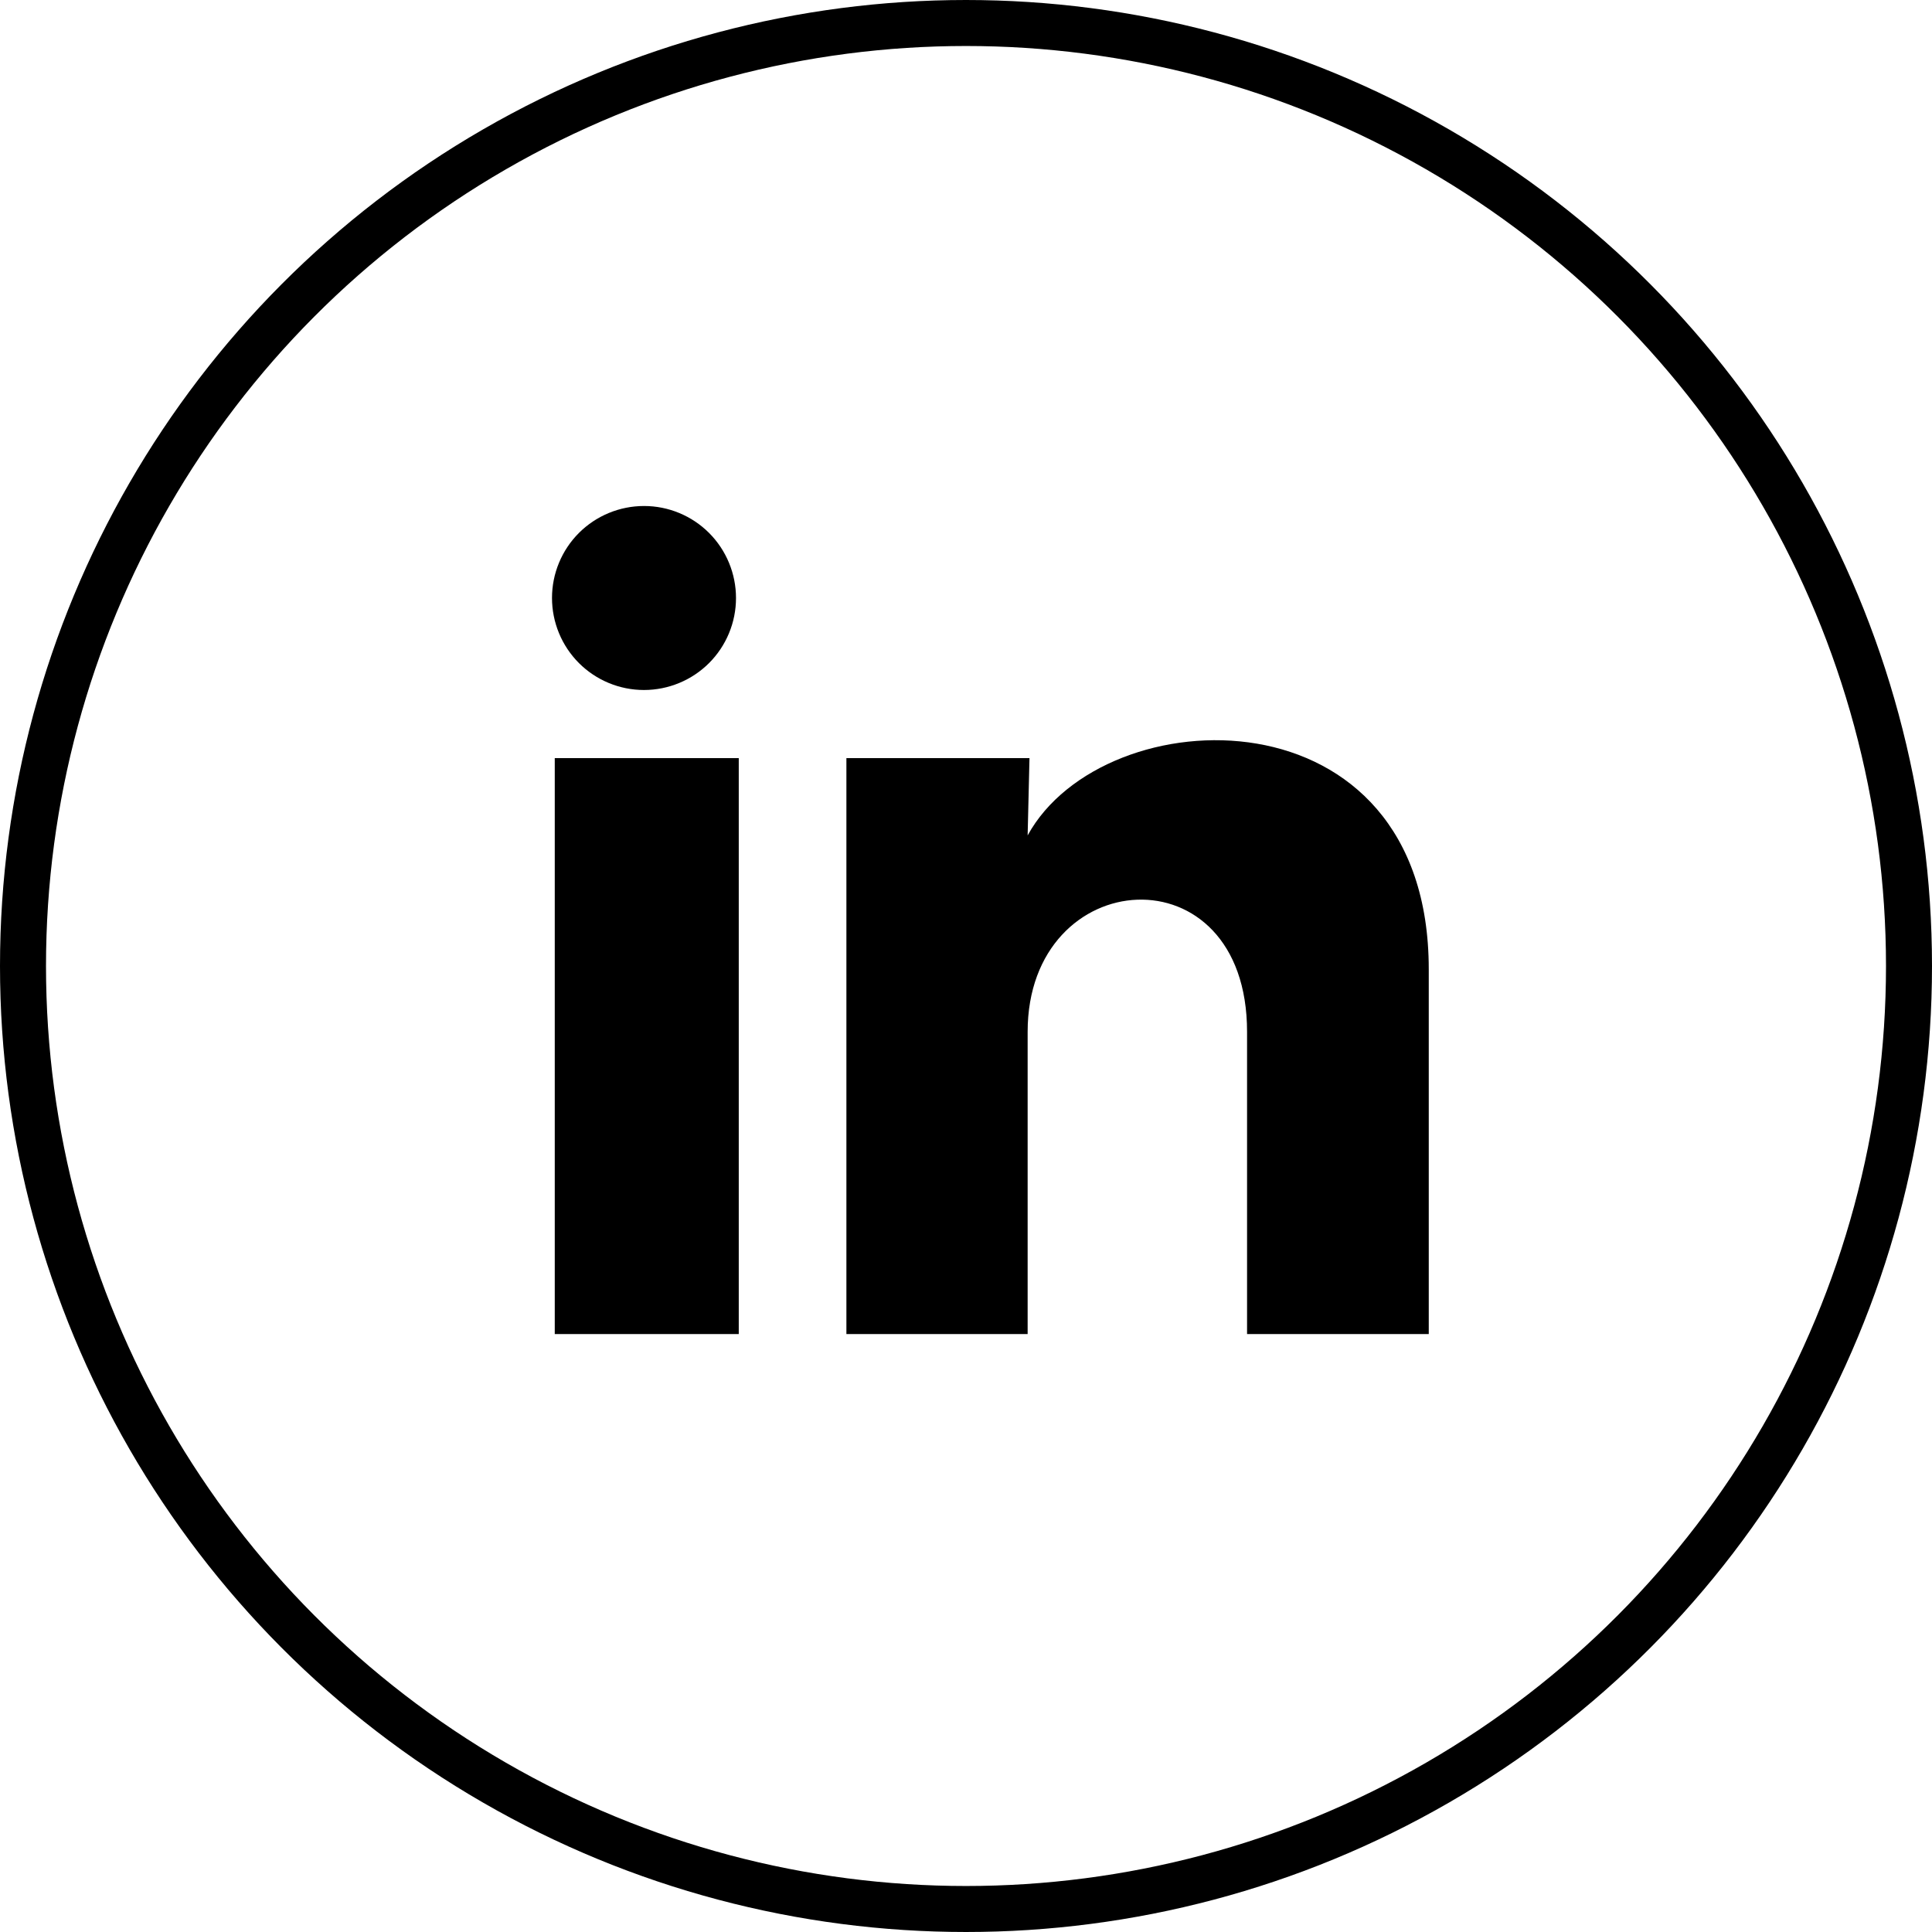 <svg width="42" height="42" viewBox="0 0 42 42" fill="none" xmlns="http://www.w3.org/2000/svg">
<circle cx="21" cy="21" r="20.5" stroke="black"/>
<path d="M16 13.001C16 13.531 15.789 14.04 15.414 14.415C15.038 14.79 14.529 15 13.999 15C13.469 15 12.96 14.789 12.585 14.414C12.21 14.038 12 13.529 12 12.999C12 12.469 12.211 11.96 12.586 11.585C12.962 11.21 13.471 11 14.001 11C14.531 11 15.04 11.211 15.415 11.586C15.79 11.962 16 12.471 16 13.001ZM16.06 16.481H12.06V29.001H16.06V16.481ZM22.38 16.481H18.4V29.001H22.34V22.431C22.34 18.771 27.11 18.431 27.11 22.431V29.001H31.06V21.071C31.06 14.901 24 15.131 22.34 18.161L22.38 16.481Z" fill="black"/>
</svg>

